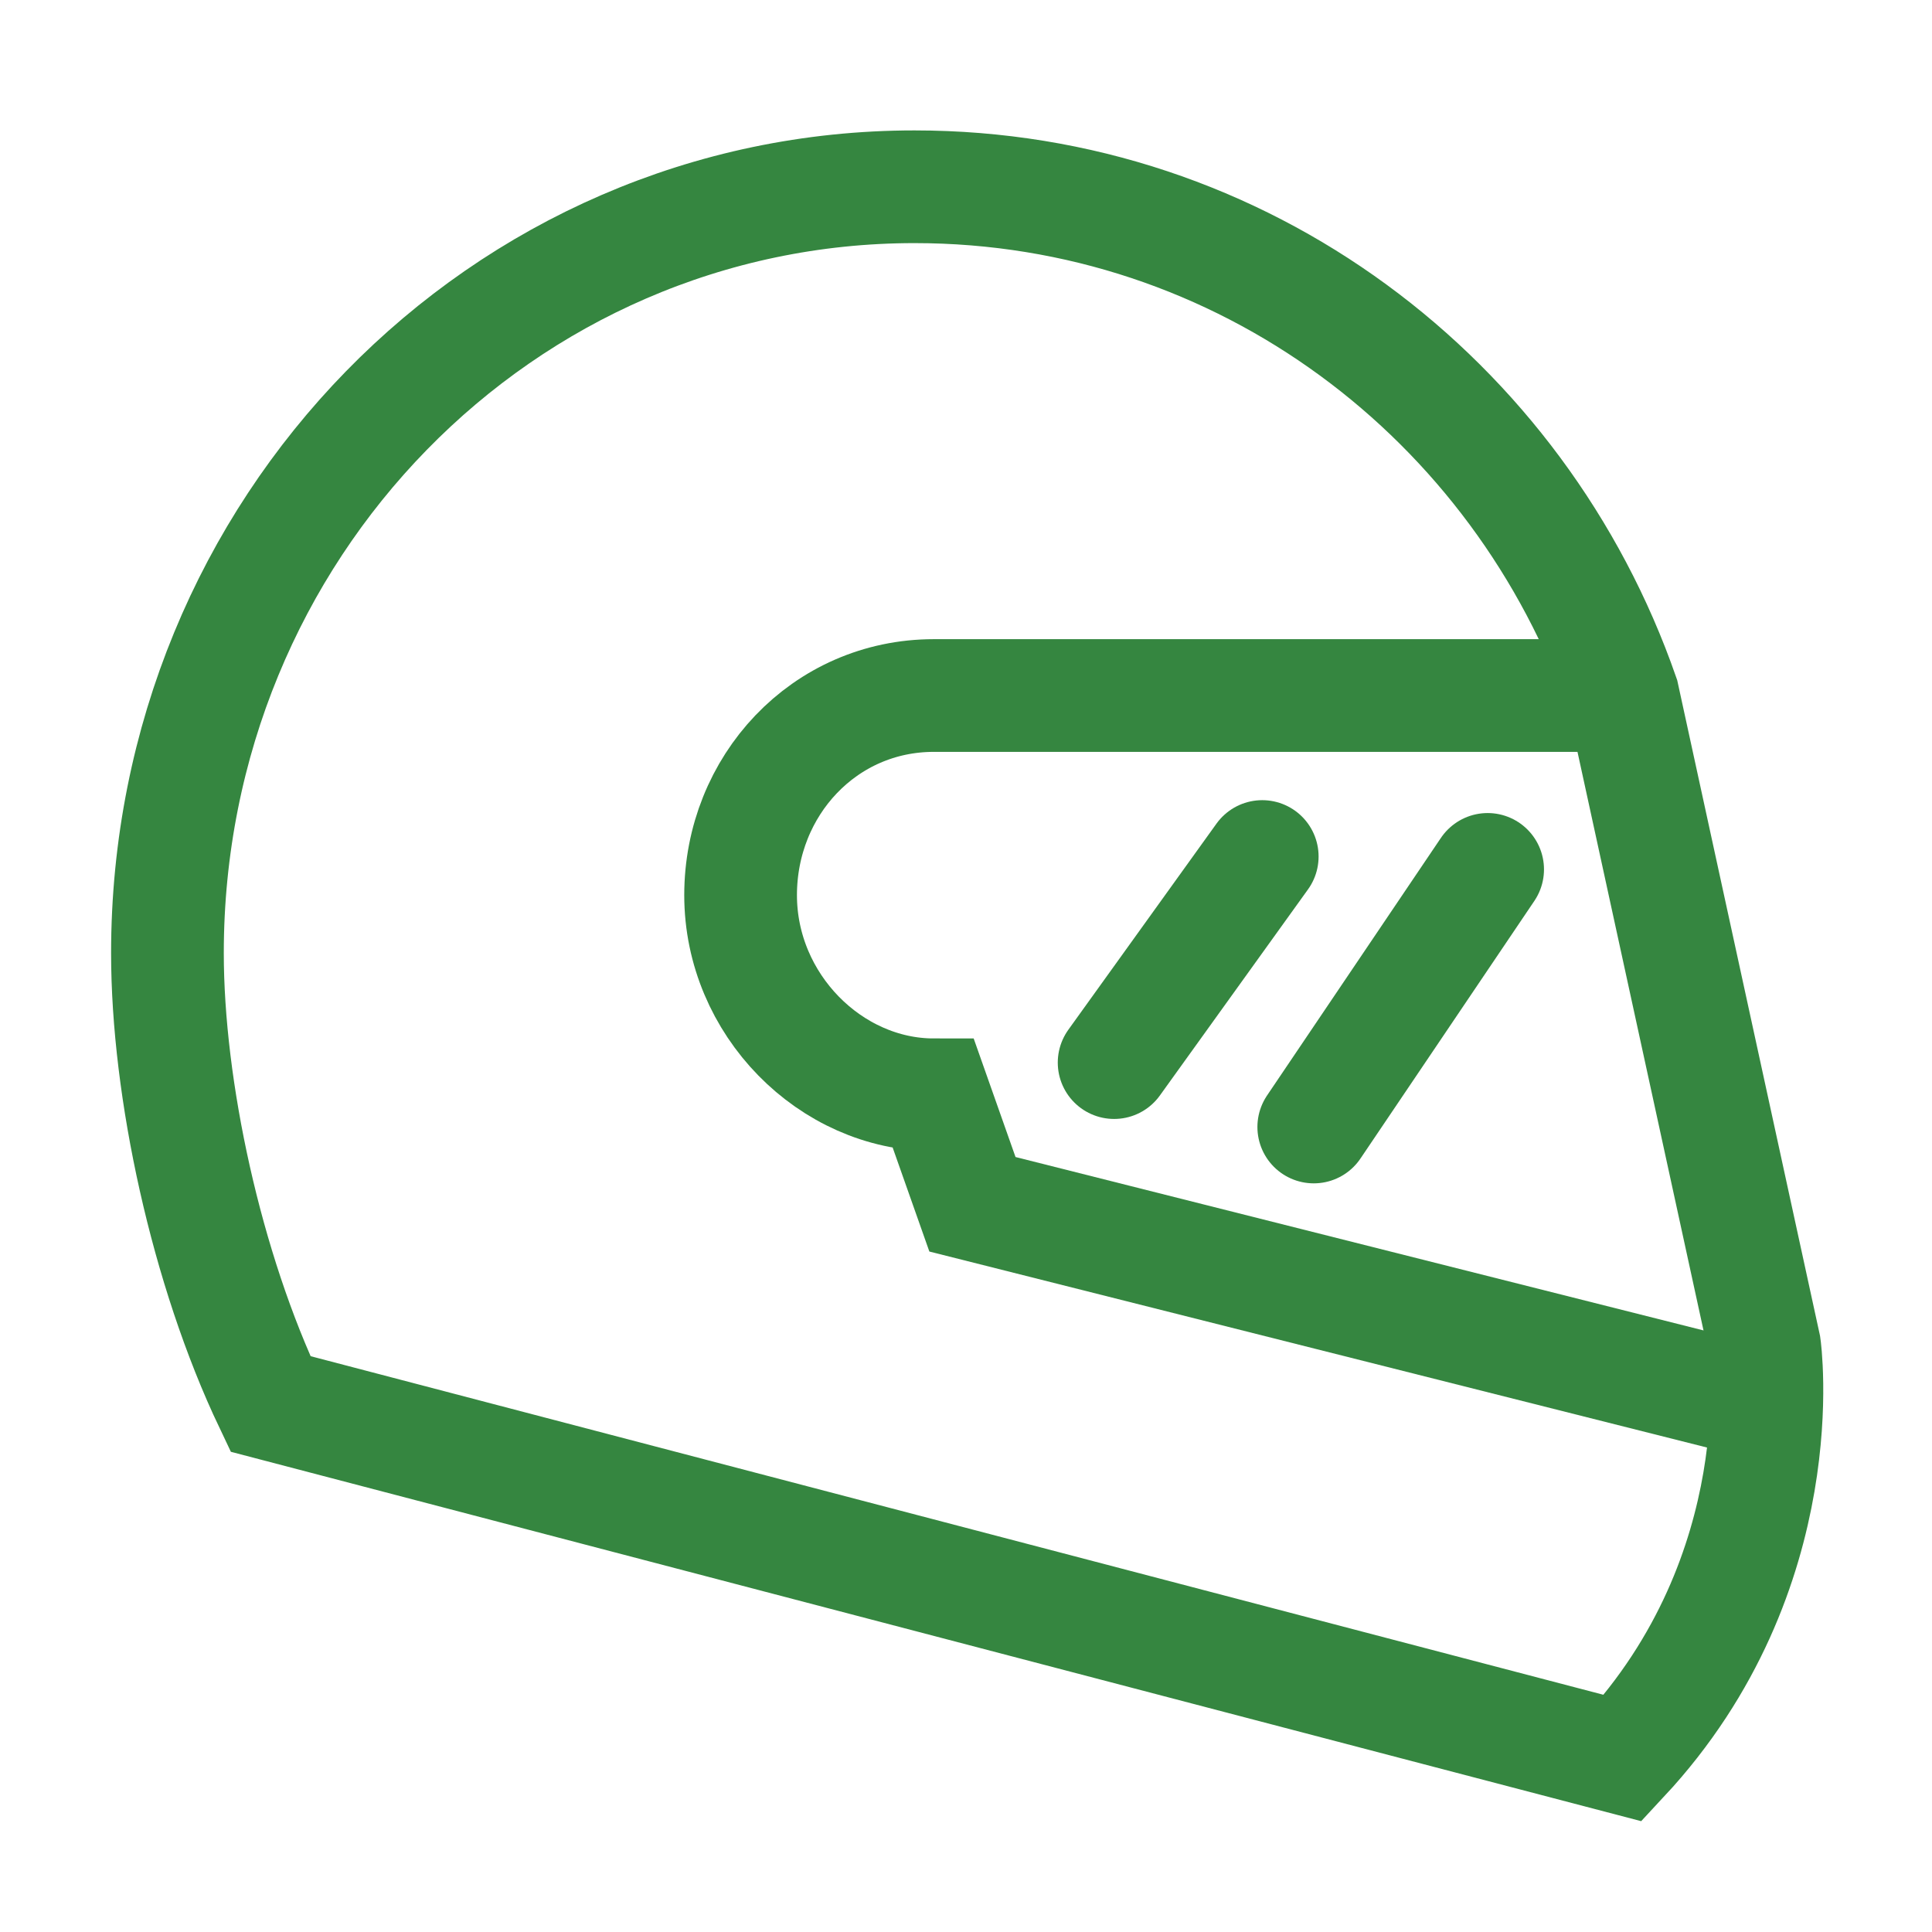 <?xml version="1.0" encoding="utf-8"?>
<!-- Generator: Adobe Illustrator 25.3.1, SVG Export Plug-In . SVG Version: 6.00 Build 0)  -->
<svg version="1.1" id="Layer_1" xmlns="http://www.w3.org/2000/svg" xmlns:xlink="http://www.w3.org/1999/xlink" x="0px" y="0px"
	 viewBox="0 0 30 30" style="enable-background:new 0 0 30 30;" xml:space="preserve">
<style type="text/css">
	.st0{fill:none;stroke:#358640;stroke-width:1.75;stroke-linecap:round;stroke-miterlimit:10;}
	.st1{fill:none;stroke:#358640;stroke-width:1.75;stroke-miterlimit:10;}
</style>
<g>
	<line class="st0" x1="17.3" y1="16.5" x2="19.6" y2="13.3"/>
	<line class="st0" x1="20.4" y1="17.5" x2="23.1" y2="13.5"/>
	<path class="st1" d="M25.2,10.8H14.5c-1.7,0-3,1.4-3,3.1s1.4,3.1,3,3.1c0,0,0,0,0,0l0.6,1.7l12.3,3.1"/>
	<path class="st1" d="M4.2,21.8c-1-2.1-1.6-4.9-1.6-7c0-6.6,5.2-11.9,11.6-11.9c5.1,0,9.4,3.3,11,7.9l2.2,10.1c0,0,0.5,3.5-2.2,6.4
		L4.2,21.8z"/>
</g>
</svg>
